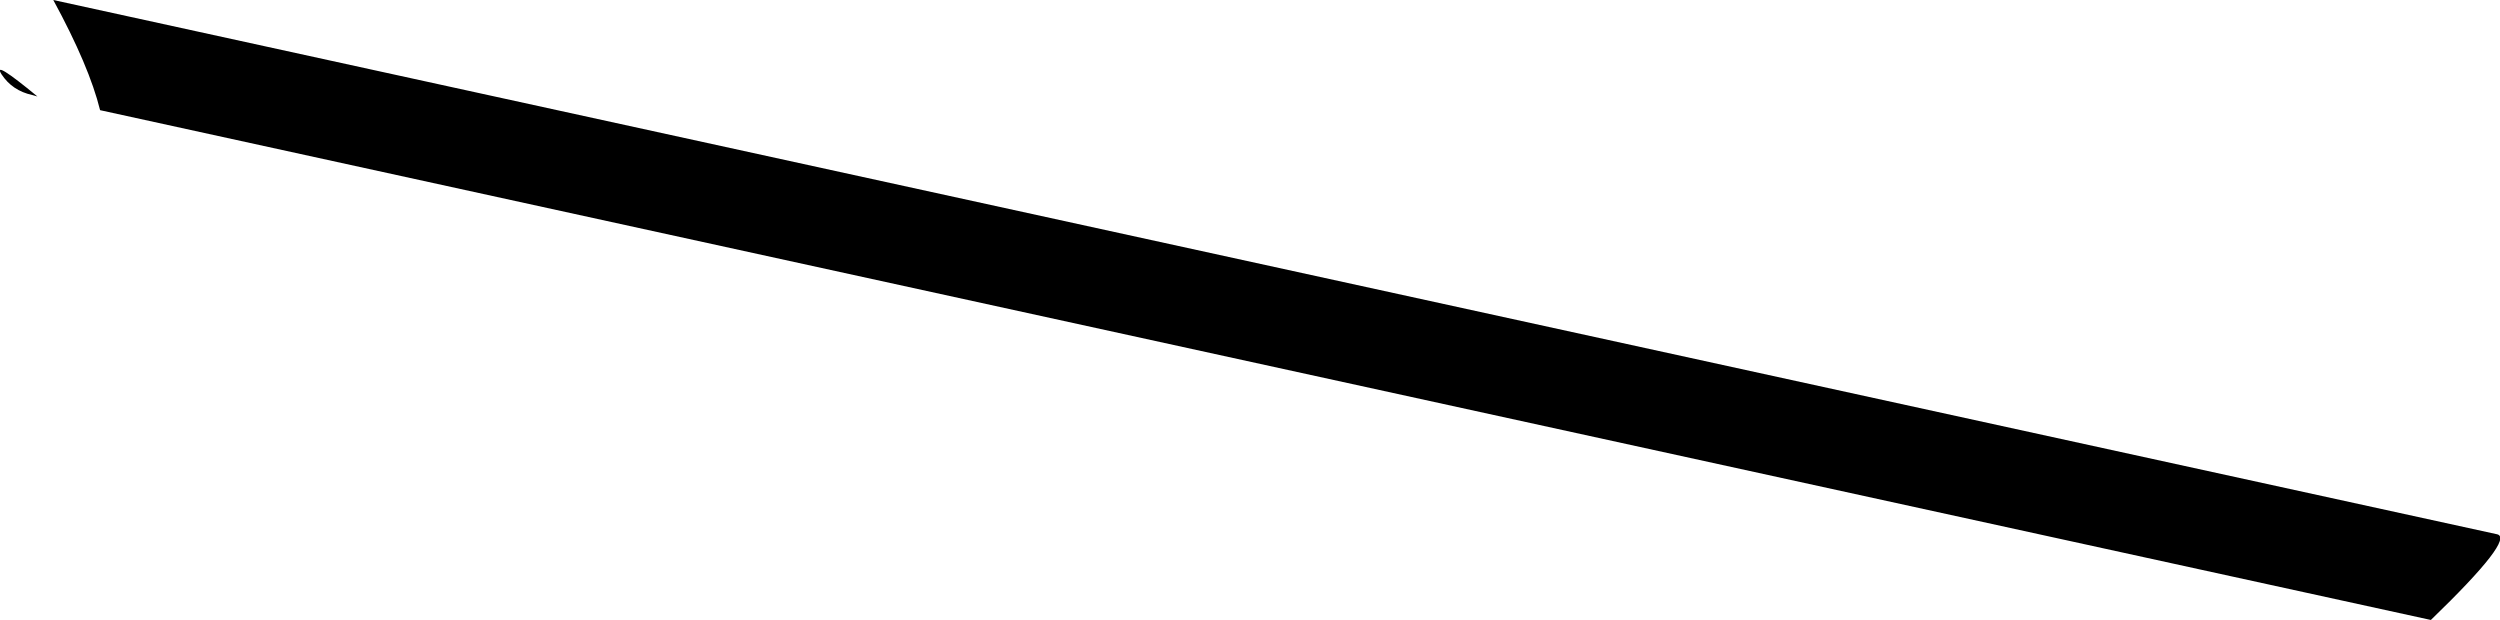 <?xml version="1.0" encoding="UTF-8" standalone="no"?>
<svg xmlns:xlink="http://www.w3.org/1999/xlink" height="43.05px" width="173.6px" xmlns="http://www.w3.org/2000/svg">
  <g transform="matrix(1.0, 0.0, 0.0, 1.0, 55.25, 39.75)">
    <path d="M-48.3 -32.1 Q-49.05 -35.15 -51.55 -39.75 L118.15 -2.65 Q119.4 -2.35 113.55 3.3 L-48.3 -32.1 M-52.65 -33.05 L-53.0 -33.15 Q-54.4 -33.45 -55.15 -34.6 -55.8 -35.65 -52.65 -33.05" fill="#000000" fill-rule="evenodd" stroke="none"/>
  </g>
</svg>
